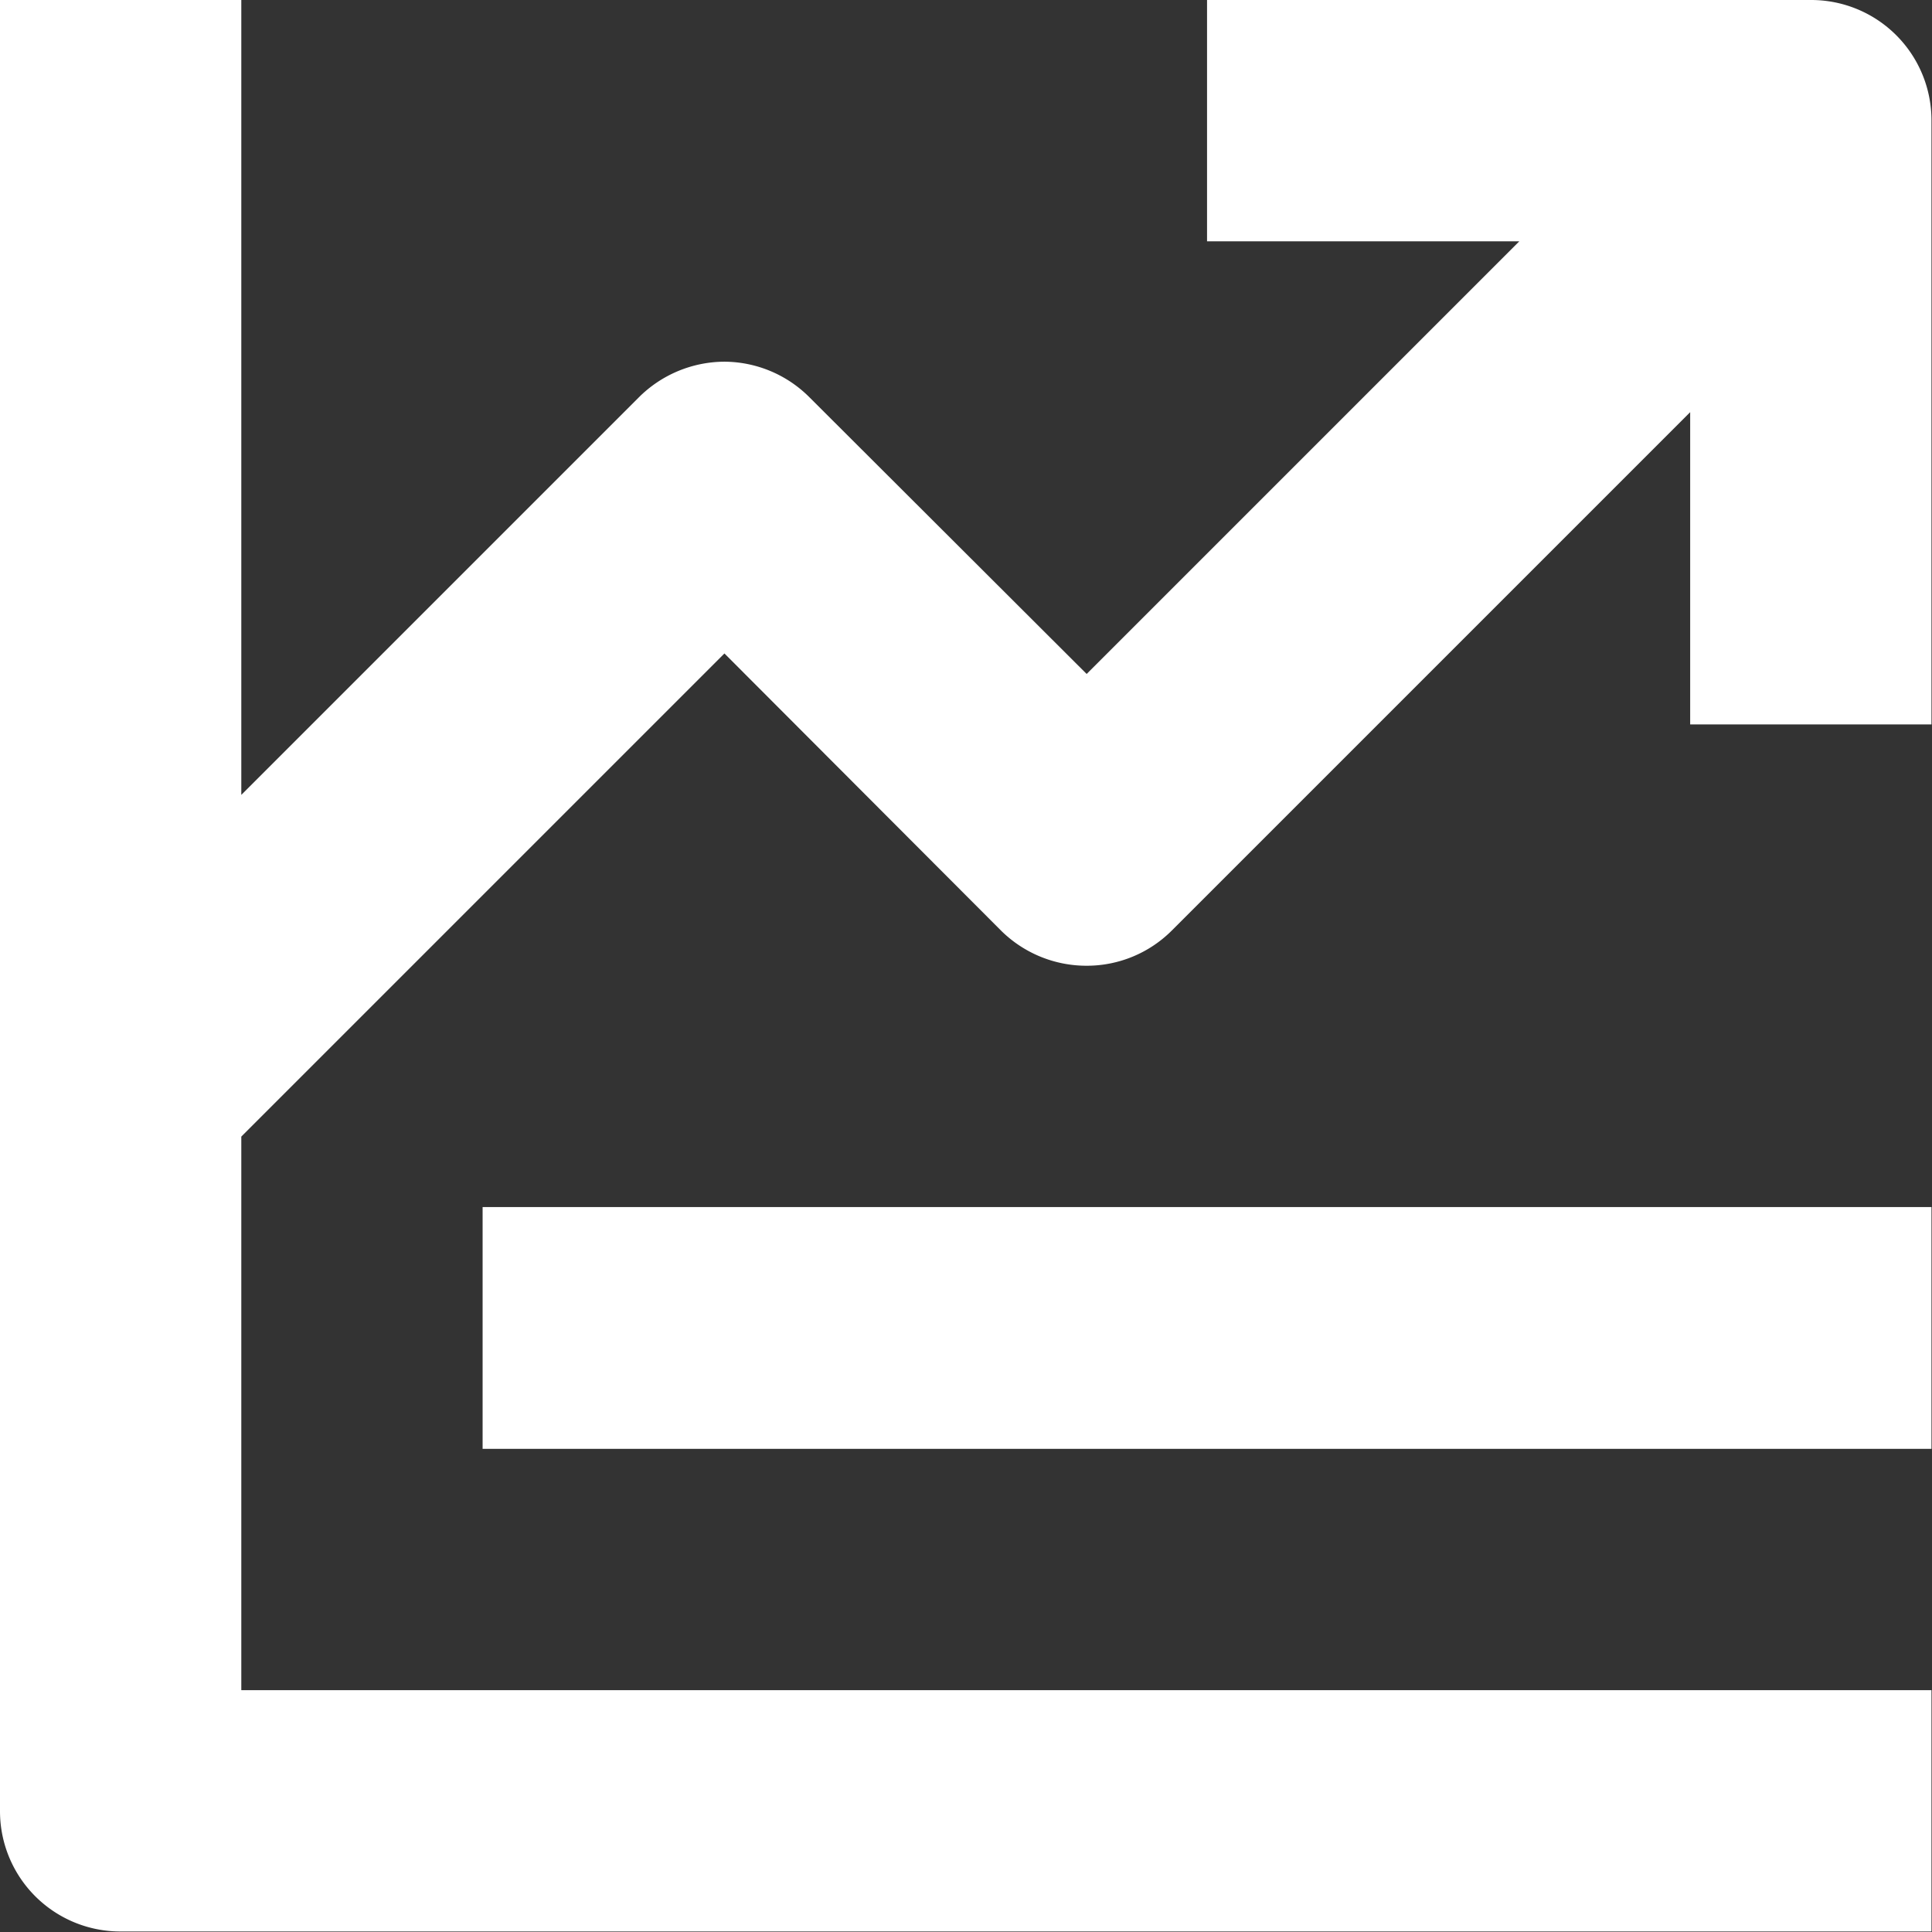 <svg xmlns="http://www.w3.org/2000/svg" width="36.75" height="36.75" viewBox="0 0 36.75 36.75">
  <rect x="0" y="0" width="36.75" height="36.75" fill="#333333" stroke="none"/>
  <defs>
    <style>
      .cls-1 {
        fill: #fff;
        fill-rule: evenodd;
      }
    </style>
  </defs>
  <path id="シェイプ_511" data-name="シェイプ 511" class="cls-1" d="M1049.58,5205.13h-11.49v4.59h5.94l-8.23,8.23-5.27-5.26h0a2.3,2.3,0,0,0-1.62-.68,2.318,2.318,0,0,0-1.63.68l-7.56,7.56v-15.12h-4.59v34.45a2.288,2.288,0,0,0,2.29,2.29h34.45v-4.59h-32.15v-10.53l9.19-9.19,5.26,5.27h0a2.308,2.308,0,0,0,1.63.67,2.285,2.285,0,0,0,1.62-.67l9.86-9.86v5.94h4.59v-11.49A2.288,2.288,0,0,0,1049.58,5205.13Zm-25.27,27.56h27.56v-4.6h-27.56v4.6Z" transform="translate(-1015.13 -5205.13)"/>
</svg>
